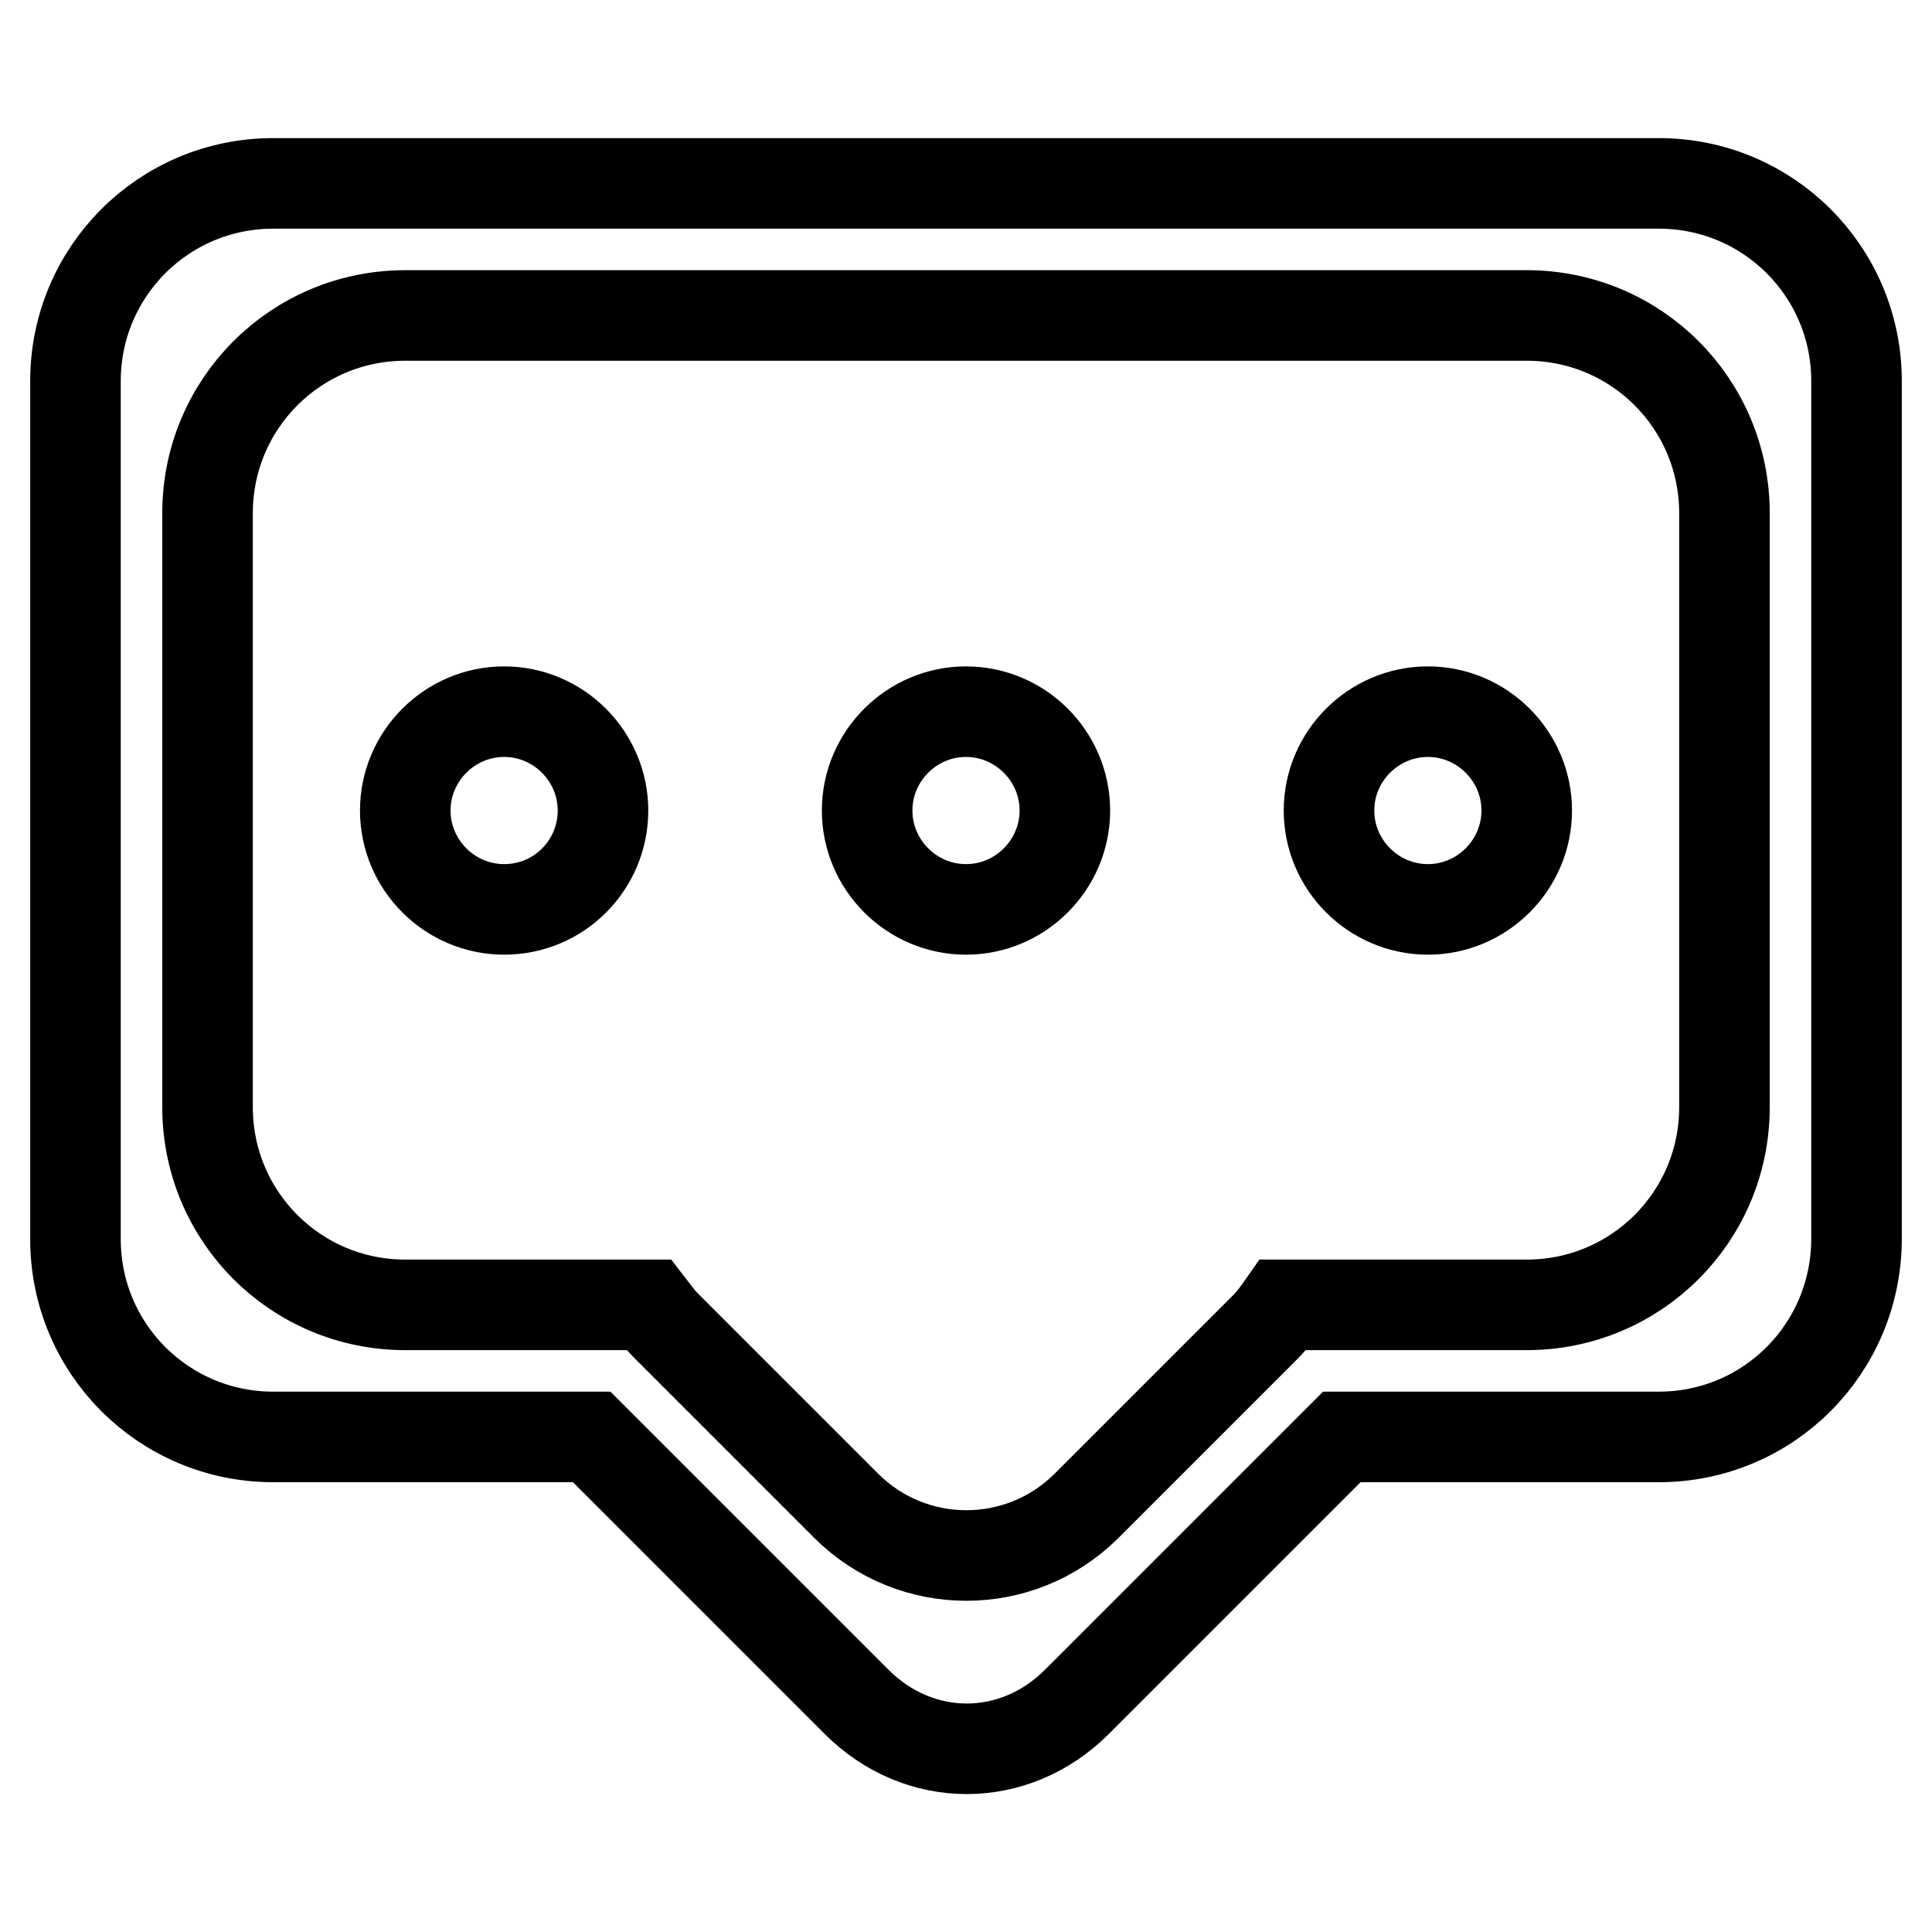 <?xml version="1.0" encoding="utf-8"?>
<!-- Svg Vector Icons : http://www.onlinewebfonts.com/icon -->
<!DOCTYPE svg PUBLIC "-//W3C//DTD SVG 1.1//EN" "http://www.w3.org/Graphics/SVG/1.1/DTD/svg11.dtd">
<svg version="1.1" xmlns="http://www.w3.org/2000/svg" xmlns:xlink="http://www.w3.org/1999/xlink" x="0px" y="0px" viewBox="0 0 256 256" enable-background="new 0 0 256 256" xml:space="preserve">
<g> <path stroke-width="12" fill-opacity="0" stroke="#000000"  d="M219.8,190.4h-42l-35.1,35.1c-8.3,8.3-20.9,8.3-29.2,0l-35.1-35.1H36.2c-14.5,0-26.2-11.7-26.2-26.2V50.5 c0-14.5,11.7-26.2,26.2-26.2h183.6c14.5,0,26.2,11.7,26.2,26.2v113.6C246,178.7,234.3,190.4,219.8,190.4z M228.5,68 c0-14.5-11.7-26.2-26.2-26.2H53.7c-14.5,0-26.2,11.7-26.2,26.2v78.7c0,14.5,11.7,26.2,26.2,26.2h7.5H86c0.7,0.9,1.4,1.9,2.2,2.7 l23.9,23.9c8.8,8.8,23,8.8,31.8,0.1l23.8-23.8c0.9-0.9,1.6-1.9,2.3-2.9h25h7.3l0,0l0,0c14.5,0,26.2-11.7,26.2-26.2V68z  M189.2,120.5c-7.2,0-13.1-5.9-13.1-13.1c0-7.2,5.9-13.1,13.1-13.1s13.1,5.9,13.1,13.1C202.3,114.6,196.4,120.5,189.2,120.5z  M128,120.5c-7.2,0-13.1-5.9-13.1-13.1c0-7.2,5.9-13.1,13.1-13.1c7.2,0,13.1,5.9,13.1,13.1C141.1,114.6,135.2,120.5,128,120.5z  M66.8,120.5c-7.2,0-13.1-5.9-13.1-13.1c0-7.2,5.9-13.1,13.1-13.1s13.1,5.9,13.1,13.1C79.9,114.6,74.1,120.5,66.8,120.5z"/></g>
</svg>